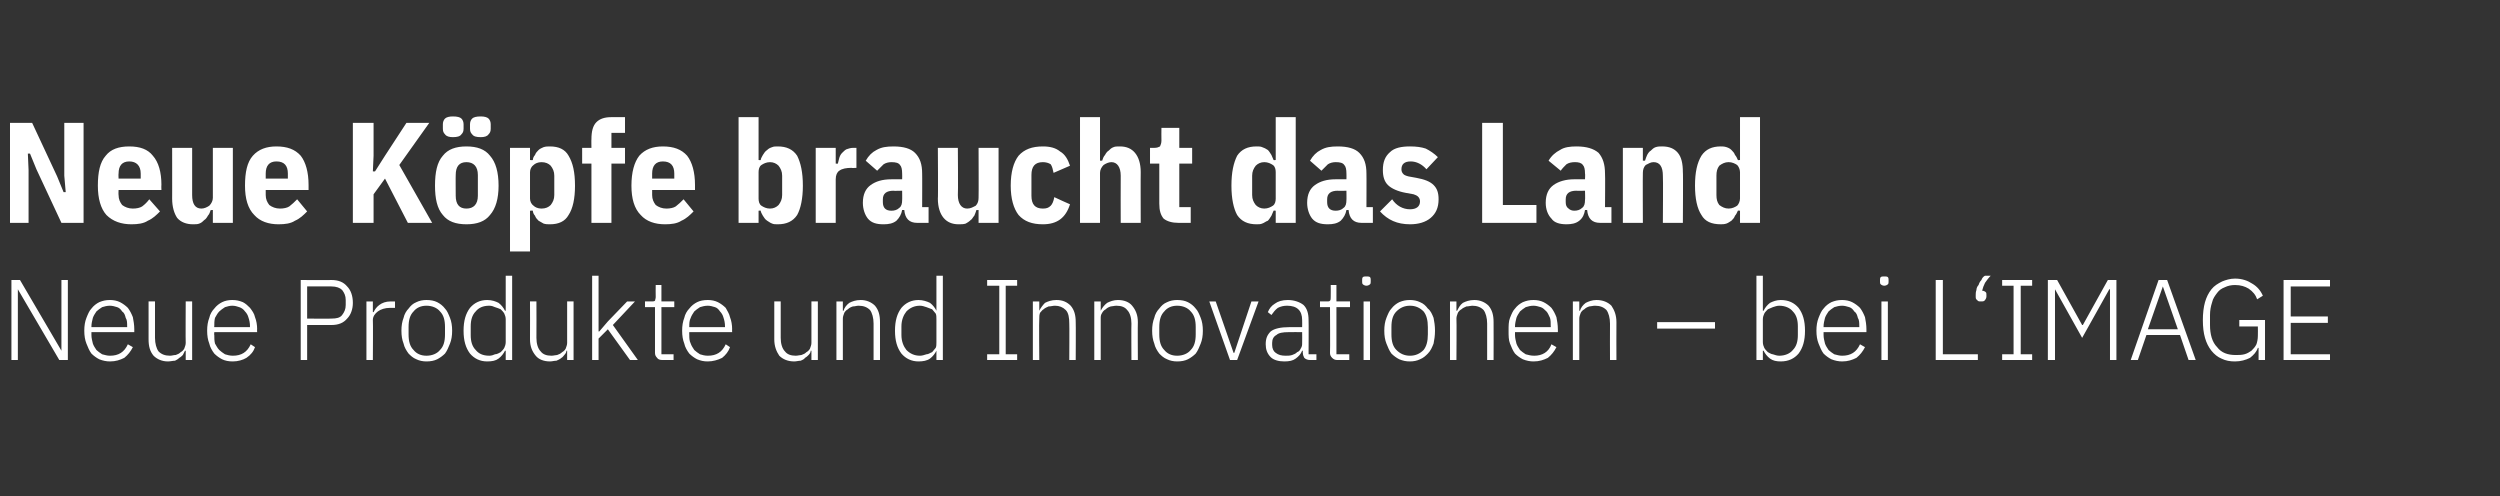 <?xml version="1.0" standalone="no"?><!DOCTYPE svg PUBLIC "-//W3C//DTD SVG 1.1//EN" "http://www.w3.org/Graphics/SVG/1.1/DTD/svg11.dtd"><svg xmlns="http://www.w3.org/2000/svg" version="1.1" width="350px" height="69.5px" viewBox="0 -1 350 69.5" style="top:-1px"><rect x="0" y="-1" width="350" height="69.5" fill="#333333" stroke="none"/><desc>Neue K pfe braucht das Land Neue Produkte und Innovationen – bei L‘IMAGE</desc><defs/><g id="Polygon238115"><path d="m2.5 39.5l0 0l0 9.9l-.9 0l0-11.2l1.2 0l5.8 9.9l0 0l0-9.9l.9 0l0 11.2l-1.2 0l-5.8-9.9zm12.9 10.1c-.5 0-1-.1-1.5-.3c-.4-.2-.8-.5-1.1-.8c-.3-.4-.5-.9-.7-1.4c-.2-.5-.3-1.1-.3-1.8c0-.7.1-1.3.3-1.8c.2-.5.4-1 .7-1.3c.3-.4.7-.7 1.1-.9c.5-.2.9-.3 1.5-.3c.5 0 1 .1 1.4.3c.4.2.8.5 1.1.8c.3.4.5.8.7 1.3c.1.5.2 1.1.2 1.7c0-.04 0 .4 0 .4l-6 0c0 0 0 .4 0 .4c0 .4.1.8.2 1.2c.1.3.3.6.5.9c.2.2.5.4.8.6c.4.1.7.2 1.1.2c1.2 0 2-.5 2.5-1.6c0 0 .7.4.7.4c-.3.6-.7 1.1-1.2 1.5c-.6.3-1.2.5-2 .5zm0-7.8c-.4 0-.8.1-1.1.2c-.3.2-.6.4-.8.6c-.2.3-.4.6-.5.9c-.1.4-.2.8-.2 1.2c0 .01 0 .1 0 .1l5 0c0 0 .02-.14 0-.1c0-.5 0-.9-.2-1.2c-.1-.4-.2-.7-.5-.9c-.2-.3-.4-.5-.7-.6c-.3-.1-.7-.2-1-.2zm10.6 6.3c0 0-.1 0-.1 0c-.1.2-.2.4-.3.6c-.1.1-.3.3-.5.4c-.2.2-.4.3-.6.4c-.3 0-.6.1-1 .1c-.8 0-1.5-.3-2-.8c-.5-.6-.7-1.3-.7-2.3c-.01-.03 0-5.3 0-5.3l.9 0c0 0-.01 5.1 0 5.1c0 .8.2 1.5.5 1.9c.4.4.9.6 1.6.6c.3 0 .5-.1.8-.1c.3-.1.5-.2.7-.4c.2-.1.4-.3.5-.5c.1-.3.2-.5.2-.8c-.03-.05 0-5.8 0-5.8l.9 0l0 8.2l-.9 0l0-1.3zm6.6 1.5c-.6 0-1.1-.1-1.5-.3c-.4-.2-.8-.5-1.1-.8c-.3-.4-.6-.9-.7-1.4c-.2-.5-.3-1.1-.3-1.8c0-.7.1-1.3.3-1.8c.1-.5.4-1 .7-1.3c.3-.4.7-.7 1.1-.9c.4-.2.9-.3 1.4-.3c.6 0 1 .1 1.5.3c.4.2.7.5 1 .8c.3.4.6.8.7 1.3c.2.5.3 1.1.3 1.7c-.03-.04 0 .4 0 .4l-6 0c0 0-.04.4 0 .4c0 .4 0 .8.1 1.2c.2.3.3.6.6.9c.2.2.5.4.8.6c.3.1.7.2 1.1.2c1.2 0 2-.5 2.5-1.6c0 0 .6.4.6.4c-.2.6-.6 1.1-1.2 1.5c-.5.3-1.2.5-1.9.5zm-.1-7.8c-.3 0-.7.1-1 .2c-.3.2-.6.4-.8.6c-.3.3-.4.6-.6.9c-.1.4-.1.8-.1 1.2c-.04.01 0 .1 0 .1l5 0c0 0-.02-.14 0-.1c0-.5-.1-.9-.2-1.2c-.1-.4-.3-.7-.5-.9c-.2-.3-.5-.5-.8-.6c-.3-.1-.6-.2-1-.2zm9.6 7.6l0-11.2c0 0 4.34.03 4.3 0c1 0 1.7.3 2.2.9c.5.5.8 1.3.8 2.3c0 .9-.3 1.7-.8 2.2c-.5.6-1.2.9-2.2.9c.04-.01-3.4 0-3.4 0l0 4.9l-.9 0zm.9-5.8c0 0 3.44.04 3.4 0c.7 0 1.2-.1 1.5-.5c.3-.4.5-.8.5-1.4c0 0 0-.7 0-.7c0-.6-.2-1-.5-1.4c-.3-.3-.8-.5-1.5-.5c.04-.02-3.4 0-3.4 0l0 4.5zm8.3 5.8l0-8.2l.9 0l0 1.5c0 0 .11-.02.1 0c.2-.4.4-.7.8-1c.4-.3.9-.5 1.6-.5c.03.01.6 0 .6 0l0 .9c0 0-.74 0-.7 0c-.7 0-1.3.2-1.7.5c-.4.3-.7.7-.7 1.2c.04 0 0 5.6 0 5.6l-.9 0zm8.4.2c-.5 0-1-.1-1.4-.3c-.5-.2-.8-.5-1.1-.8c-.3-.4-.6-.9-.7-1.4c-.2-.5-.3-1.1-.3-1.8c0-.7.1-1.3.3-1.8c.1-.5.4-1 .7-1.3c.3-.4.6-.7 1.1-.9c.4-.2.9-.3 1.4-.3c.6 0 1.1.1 1.5.3c.4.2.8.5 1.1.9c.3.3.5.8.7 1.3c.2.5.3 1.1.3 1.8c0 .7-.1 1.3-.3 1.8c-.2.5-.4 1-.7 1.4c-.3.3-.7.6-1.1.8c-.4.2-.9.3-1.5.3zm0-.8c.8 0 1.5-.3 1.9-.8c.5-.5.7-1.2.7-2.2c0 0 0-1 0-1c0-1-.2-1.7-.7-2.2c-.4-.5-1.1-.8-1.9-.8c-.8 0-1.4.3-1.8.8c-.5.5-.7 1.2-.7 2.2c0 0 0 1 0 1c0 1 .2 1.7.7 2.2c.4.5 1 .8 1.8.8zm11.1-.7c0 0-.08-.01-.1 0c-.2.4-.5.8-.9 1.1c-.4.3-.9.4-1.6.4c-1 0-1.8-.4-2.4-1.1c-.6-.8-.9-1.8-.9-3.2c0-1.4.3-2.4.9-3.2c.6-.7 1.4-1.1 2.4-1.1c.7 0 1.2.2 1.6.4c.4.3.7.7.9 1.1c.02.02.1 0 .1 0l0-4.9l.9 0l0 11.8l-.9 0l0-1.3zm-2.3.7c.3 0 .6-.1.8-.2c.3 0 .6-.2.8-.3c.2-.2.4-.4.5-.6c.1-.2.2-.5.2-.8c0 0 0-3.2 0-3.2c0-.3-.1-.6-.2-.8c-.1-.2-.3-.4-.5-.6c-.2-.1-.5-.2-.8-.3c-.2-.1-.5-.2-.8-.2c-.9 0-1.5.3-1.9.8c-.5.5-.7 1.2-.7 2.1c0 0 0 1.2 0 1.2c0 .9.2 1.6.7 2.1c.4.5 1 .8 1.9.8zm10.9-.7c0 0-.06 0-.1 0c0 .2-.1.4-.3.6c-.1.1-.2.3-.4.4c-.2.2-.5.3-.7.4c-.3 0-.6.1-.9.1c-.9 0-1.6-.3-2-.8c-.5-.6-.8-1.3-.8-2.3c.02-.03 0-5.3 0-5.3l.9 0c0 0 .02 5.1 0 5.1c0 .8.2 1.5.6 1.9c.3.4.8.6 1.5.6c.3 0 .6-.1.8-.1c.3-.1.5-.2.7-.4c.2-.1.4-.3.5-.5c.1-.3.2-.5.2-.8c0-.05 0-5.8 0-5.8l.9 0l0 8.2l-.9 0l0-1.3zm3.5-10.5l.9 0l0 7.8l.1 0l1.2-1.4l2.7-2.8l1.1 0l-3.1 3.3l3.5 4.9l-1.1 0l-3.1-4.3l-1.3 1.3l0 3l-.9 0l0-11.8zm9.8 11.8c-.3 0-.6-.1-.7-.3c-.2-.2-.3-.4-.3-.7c0-.01 0-6.4 0-6.4l-1.4 0l0-.8c0 0 .91.01.9 0c.2 0 .4 0 .5-.1c0-.1.1-.3.1-.5c-.02-.02 0-1.7 0-1.7l.8 0l0 2.3l1.8 0l0 .8l-1.8 0l0 6.6l1.7 0l0 .8c0 0-1.6 0-1.6 0zm6.4.2c-.6 0-1-.1-1.5-.3c-.4-.2-.8-.5-1.1-.8c-.3-.4-.6-.9-.7-1.4c-.2-.5-.3-1.1-.3-1.8c0-.7.1-1.3.3-1.8c.1-.5.4-1 .7-1.3c.3-.4.7-.7 1.1-.9c.4-.2.9-.3 1.5-.3c.5 0 1 .1 1.4.3c.4.2.8.5 1.1.8c.2.4.5.8.6 1.3c.2.5.3 1.1.3 1.7c-.02-.04 0 .4 0 .4l-6 0c0 0-.02.4 0 .4c0 .4 0 .8.2 1.2c.1.3.3.6.5.9c.2.2.5.4.8.6c.3.1.7.2 1.1.2c1.2 0 2-.5 2.5-1.6c0 0 .6.4.6.4c-.2.6-.6 1.1-1.1 1.5c-.6.3-1.3.5-2 .5zm0-7.8c-.4 0-.8.1-1.1.2c-.3.2-.6.4-.8.6c-.2.3-.4.6-.5.9c-.2.4-.2.8-.2 1.2c-.02.01 0 .1 0 .1l5 0c0 0 0-.14 0-.1c0-.5-.1-.9-.2-1.2c-.1-.4-.3-.7-.5-.9c-.2-.3-.4-.5-.7-.6c-.3-.1-.7-.2-1-.2zm14.5 6.3c0 0-.07 0-.1 0c0 .2-.1.4-.3.6c-.1.1-.3.3-.5.4c-.1.2-.4.3-.6.4c-.3 0-.6.1-.9.1c-.9 0-1.6-.3-2.1-.8c-.4-.6-.7-1.3-.7-2.3c.01-.03 0-5.3 0-5.3l.9 0c0 0 .01 5.1 0 5.1c0 .8.2 1.5.6 1.9c.3.4.8.6 1.5.6c.3 0 .6-.1.8-.1c.3-.1.5-.2.7-.4c.2-.1.4-.3.5-.5c.1-.3.2-.5.2-.8c-.01-.05 0-5.8 0-5.8l.9 0l0 8.2l-.9 0l0-1.3zm3.5 1.3l0-8.2l.9 0l0 1.3c0 0 .06 0 .1 0c.1-.4.4-.8.8-1.1c.4-.2.9-.4 1.6-.4c.8 0 1.5.3 2 .8c.5.6.7 1.3.7 2.3c-.01.04 0 5.3 0 5.3l-.9 0c0 0-.01-5.1 0-5.1c0-.8-.2-1.5-.5-1.9c-.4-.4-.9-.6-1.6-.6c-.3 0-.5.1-.8.1c-.3.1-.5.2-.7.4c-.2.1-.4.3-.5.5c-.1.3-.2.5-.2.8c.01.04 0 5.8 0 5.8l-.9 0zm14-1.3c0 0-.01-.01 0 0c-.2.4-.5.8-.9 1.1c-.4.3-1 .4-1.6.4c-1 0-1.8-.4-2.4-1.1c-.6-.8-.9-1.8-.9-3.2c0-1.4.3-2.4.9-3.2c.6-.7 1.4-1.1 2.4-1.1c.6 0 1.2.2 1.6.4c.4.3.7.7.9 1.1c-.01.02 0 0 0 0l0-4.9l.9 0l0 11.8l-.9 0l0-1.3zm-2.3.7c.3 0 .6-.1.9-.2c.3 0 .5-.2.8-.3c.2-.2.3-.4.5-.6c.1-.2.1-.5.1-.8c0 0 0-3.2 0-3.2c0-.3 0-.6-.1-.8c-.2-.2-.3-.4-.5-.6c-.3-.1-.5-.2-.8-.3c-.3-.1-.6-.2-.9-.2c-.8 0-1.4.3-1.9.8c-.4.5-.7 1.2-.7 2.1c0 0 0 1.2 0 1.2c0 .9.3 1.6.7 2.1c.5.5 1.1.8 1.9.8zm9.4.6l0-.8l1.7 0l0-9.6l-1.7 0l0-.8l4.2 0l0 .8l-1.6 0l0 9.6l1.6 0l0 .8l-4.2 0zm6.4 0l0-8.2l.9 0l0 1.3c0 0 0 0 0 0c.2-.4.5-.8.8-1.1c.4-.2.9-.4 1.6-.4c.9 0 1.5.3 2 .8c.5.6.7 1.3.7 2.3c.03.04 0 5.3 0 5.3l-.9 0c0 0 .03-5.1 0-5.1c0-.8-.1-1.5-.5-1.9c-.4-.4-.9-.6-1.5-.6c-.3 0-.6.1-.9.1c-.2.1-.5.2-.7.4c-.2.1-.3.3-.5.5c-.1.3-.1.5-.1.8c-.05.04 0 5.8 0 5.8l-.9 0zm8.6 0l0-8.2l.9 0l0 1.3c0 0 .04 0 0 0c.2-.4.5-.8.9-1.1c.4-.2.9-.4 1.5-.4c.9 0 1.6.3 2 .8c.5.6.8 1.3.8 2.3c-.03.04 0 5.3 0 5.3l-.9 0c0 0-.03-5.1 0-5.1c0-.8-.2-1.5-.6-1.9c-.3-.4-.8-.6-1.5-.6c-.3 0-.6.1-.8.1c-.3.1-.5.2-.7.4c-.2.1-.4.3-.5.5c-.2.3-.2.5-.2.8c-.01.04 0 5.8 0 5.8l-.9 0zm11.6.2c-.5 0-1-.1-1.4-.3c-.5-.2-.8-.5-1.1-.8c-.3-.4-.6-.9-.7-1.4c-.2-.5-.3-1.1-.3-1.8c0-.7.1-1.3.3-1.8c.1-.5.4-1 .7-1.3c.3-.4.6-.7 1.1-.9c.4-.2.9-.3 1.4-.3c.6 0 1.1.1 1.5.3c.4.2.8.5 1.1.9c.3.3.5.8.7 1.3c.2.5.3 1.1.3 1.8c0 .7-.1 1.3-.3 1.8c-.2.5-.4 1-.7 1.4c-.3.3-.7.6-1.1.8c-.4.2-.9.3-1.5.3zm0-.8c.8 0 1.5-.3 1.9-.8c.5-.5.7-1.2.7-2.2c0 0 0-1 0-1c0-1-.2-1.7-.7-2.2c-.4-.5-1.1-.8-1.9-.8c-.8 0-1.4.3-1.8.8c-.5.5-.7 1.2-.7 2.2c0 0 0 1 0 1c0 1 .2 1.7.7 2.2c.4.5 1 .8 1.8.8zm4.5-7.6l.9 0l2.5 7.2l.1 0l2.4-7.2l1 0l-3 8.2l-1 0l-2.9-8.2zm14.1 8.2c-.3 0-.6-.1-.8-.3c-.1-.2-.2-.4-.2-.7c-.03-.01 0-.3 0-.3c0 0-.11 0-.1 0c-.2.5-.5.8-.9 1.1c-.4.3-.9.4-1.6.4c-.8 0-1.5-.2-1.9-.6c-.5-.5-.7-1.1-.7-1.8c0-.8.2-1.3.7-1.8c.5-.4 1.4-.6 2.6-.6c-.05-.01 1.8 0 1.8 0c0 0 .02-.97 0-1c0-1.3-.7-2-2.1-2c-.5 0-.9.1-1.3.3c-.4.3-.6.6-.9 1c0 0-.5-.4-.5-.4c.2-.5.5-.9 1-1.2c.4-.3 1-.5 1.8-.5c.9 0 1.7.3 2.2.7c.5.5.7 1.2.7 2.1c.03-.04 0 4.8 0 4.8l1.1 0l0 .8c0 0-.9 0-.9 0zm-3.4-.6c.3 0 .6 0 .9-.1c.3-.1.5-.2.7-.4c.3-.1.4-.3.5-.5c.2-.3.2-.5.2-.8c.02.01 0-1.5 0-1.5c0 0-1.88-.02-1.9 0c-.8 0-1.4.1-1.7.4c-.4.2-.6.6-.6 1.1c0 0 0 .3 0 .3c0 .5.2.9.5 1.1c.4.3.8.4 1.4.4zm7.2.6c-.3 0-.5-.1-.7-.3c-.2-.2-.3-.4-.3-.7c.04-.01 0-6.4 0-6.4l-1.4 0l0-.8c0 0 .95.01 1 0c.2 0 .3 0 .4-.1c.1-.1.1-.3.1-.5c.02-.02 0-1.7 0-1.7l.8 0l0 2.3l1.9 0l0 .8l-1.9 0l0 6.6l1.8 0l0 .8c0 0-1.66 0-1.7 0zm4.1-10.4c-.2 0-.4-.1-.5-.2c-.1-.1-.1-.2-.1-.4c0 0 0-.2 0-.2c0-.1 0-.3.1-.4c.1-.1.3-.1.5-.1c.2 0 .4 0 .5.1c.1.1.1.3.1.4c0 0 0 .2 0 .2c0 .2 0 .3-.1.4c-.1.1-.3.2-.5.2zm-.4 2.2l.9 0l0 8.2l-.9 0l0-8.2zm6.5 8.4c-.6 0-1-.1-1.5-.3c-.4-.2-.8-.5-1.1-.8c-.3-.4-.5-.9-.7-1.4c-.2-.5-.3-1.1-.3-1.8c0-.7.1-1.3.3-1.8c.2-.5.4-1 .7-1.3c.3-.4.7-.7 1.1-.9c.5-.2.9-.3 1.5-.3c.5 0 1 .1 1.4.3c.5.2.8.5 1.1.9c.4.3.6.8.8 1.3c.1.5.2 1.1.2 1.8c0 .7-.1 1.3-.2 1.8c-.2.5-.4 1-.8 1.4c-.3.3-.6.6-1.1.8c-.4.2-.9.3-1.4.3zm0-.8c.8 0 1.4-.3 1.9-.8c.4-.5.6-1.2.6-2.2c0 0 0-1 0-1c0-1-.2-1.7-.6-2.2c-.5-.5-1.1-.8-1.9-.8c-.8 0-1.4.3-1.9.8c-.5.5-.7 1.2-.7 2.2c0 0 0 1 0 1c0 1 .2 1.7.7 2.2c.5.5 1.1.8 1.9.8zm5.6.6l0-8.2l.9 0l0 1.3c0 0 .08 0 .1 0c.2-.4.4-.8.8-1.1c.4-.2.9-.4 1.6-.4c.8 0 1.5.3 2 .8c.5.6.7 1.3.7 2.3c.02.04 0 5.3 0 5.3l-.9 0c0 0 .01-5.1 0-5.1c0-.8-.2-1.5-.5-1.9c-.4-.4-.9-.6-1.6-.6c-.2 0-.5.1-.8.1c-.2.1-.5.2-.7.4c-.2.1-.4.3-.5.5c-.1.3-.2.5-.2.8c.04.04 0 5.8 0 5.8l-.9 0zm11.7.2c-.5 0-1-.1-1.5-.3c-.4-.2-.8-.5-1.1-.8c-.3-.4-.5-.9-.7-1.4c-.2-.5-.2-1.1-.2-1.8c0-.7 0-1.3.2-1.8c.2-.5.4-1 .7-1.3c.3-.4.7-.7 1.1-.9c.5-.2.9-.3 1.5-.3c.5 0 1 .1 1.4.3c.4.2.8.5 1.1.8c.3.4.5.8.7 1.3c.1.5.2 1.1.2 1.7c.01-.04 0 .4 0 .4l-6 0c0 0 0 .4 0 .4c0 .4.1.8.2 1.2c.1.3.3.6.5.9c.2.2.5.4.8.6c.4.1.7.2 1.2.2c1.1 0 2-.5 2.4-1.6c0 0 .7.4.7.4c-.3.6-.7 1.1-1.2 1.5c-.6.3-1.2.5-2 .5zm0-7.8c-.4 0-.8.1-1.1.2c-.3.2-.6.4-.8.6c-.2.3-.4.6-.5.9c-.1.4-.2.8-.2 1.2c0 .01 0 .1 0 .1l5 0c0 0 .03-.14 0-.1c0-.5 0-.9-.1-1.2c-.2-.4-.3-.7-.5-.9c-.3-.3-.5-.5-.8-.6c-.3-.1-.7-.2-1-.2zm5.5 7.6l0-8.2l.9 0l0 1.3c0 0 .05 0 .1 0c.1-.4.4-.8.8-1.1c.4-.2.9-.4 1.5-.4c.9 0 1.6.3 2.1.8c.4.6.7 1.3.7 2.3c-.02.04 0 5.3 0 5.3l-.9 0c0 0-.02-5.1 0-5.1c0-.8-.2-1.5-.5-1.9c-.4-.4-.9-.6-1.6-.6c-.3 0-.6.1-.8.1c-.3.1-.5.2-.7.4c-.2.1-.4.3-.5.5c-.1.3-.2.5-.2.8c.01.04 0 5.8 0 5.8l-.9 0zm11.8-4.4l0-.9l8.1 0l0 .9l-8.1 0zm13.9-7.4l.9 0l0 4.9c0 0 .06.02.1 0c.2-.4.5-.8.9-1.1c.4-.2.9-.4 1.5-.4c1.1 0 1.9.4 2.5 1.1c.6.8.9 1.8.9 3.2c0 1.4-.3 2.4-.9 3.2c-.6.7-1.4 1.1-2.5 1.1c-.6 0-1.1-.1-1.5-.4c-.4-.3-.7-.7-.9-1.1c-.04-.01-.1 0-.1 0l0 1.3l-.9 0l0-11.8zm3.2 11.2c.8 0 1.5-.3 1.9-.8c.5-.5.7-1.2.7-2.1c0 0 0-1.2 0-1.2c0-.9-.2-1.6-.7-2.1c-.4-.5-1.1-.8-1.9-.8c-.3 0-.6.1-.9.2c-.2.1-.5.2-.7.3c-.2.2-.4.4-.5.6c-.1.2-.2.5-.2.8c0 0 0 3.2 0 3.2c0 .3.1.6.2.8c.1.2.3.4.5.6c.2.1.5.3.7.3c.3.1.6.2.9.2zm8.8.8c-.5 0-1-.1-1.5-.3c-.4-.2-.8-.5-1.1-.8c-.3-.4-.5-.9-.7-1.4c-.2-.5-.3-1.1-.3-1.8c0-.7.1-1.3.3-1.8c.2-.5.4-1 .7-1.3c.3-.4.7-.7 1.1-.9c.5-.2.9-.3 1.5-.3c.5 0 1 .1 1.4.3c.4.2.8.5 1.1.8c.3.4.5.8.7 1.3c.1.5.2 1.1.2 1.7c0-.04 0 .4 0 .4l-6 0c0 0 0 .4 0 .4c0 .4.1.8.2 1.2c.1.3.3.6.5.9c.2.2.5.4.8.6c.4.1.7.2 1.1.2c1.2 0 2-.5 2.5-1.6c0 0 .7.4.7.4c-.3.6-.7 1.1-1.2 1.5c-.6.3-1.2.5-2 .5zm0-7.8c-.4 0-.8.1-1.1.2c-.3.2-.6.4-.8.6c-.2.3-.4.6-.5.9c-.1.4-.2.8-.2 1.2c0 .01 0 .1 0 .1l5 0c0 0 .02-.14 0-.1c0-.5 0-.9-.2-1.2c-.1-.4-.2-.7-.5-.9c-.2-.3-.4-.5-.7-.6c-.3-.1-.7-.2-1-.2zm5.9-2.8c-.2 0-.4-.1-.5-.2c-.1-.1-.1-.2-.1-.4c0 0 0-.2 0-.2c0-.1 0-.3.1-.4c.1-.1.3-.1.5-.1c.2 0 .4 0 .5.1c.1.1.1.3.1.4c0 0 0 .2 0 .2c0 .2 0 .3-.1.4c-.1.1-.3.2-.5.2zm-.4 2.2l.9 0l0 8.2l-.9 0l0-8.2zm7.6 8.2l0-11.2l1 0l0 10.4l4.9 0l0 .8l-5.9 0zm6.3-8.2c-.2 0-.4 0-.5-.2c-.2-.1-.2-.3-.2-.5c0 0 0-.2 0-.2c0-.2 0-.4.1-.7c0-.2.1-.5.3-.7c.1-.3.2-.5.4-.7c.1-.3.3-.5.5-.6c0 0 .8 0 .8 0c-.3.3-.6.7-.8 1c-.2.4-.3.7-.4 1.1c.2 0 .4.1.5.2c.1.1.1.2.1.4c0 0 0 .2 0 .2c0 .2-.1.4-.2.5c-.1.2-.3.2-.6.2zm3 8.2l0-.8l1.6 0l0-9.6l-1.6 0l0-.8l4.2 0l0 .8l-1.6 0l0 9.6l1.6 0l0 .8l-4.2 0zm15.1-9.9l-.1 0l-3.8 6.8l-3.8-6.8l0 0l0 9.9l-1 0l0-11.2l1.3 0l3.5 6.3l.1 0l3.5-6.3l1.2 0l0 11.2l-.9 0l0-9.9zm11 9.9l-1.2-3.5l-4.7 0l-1.2 3.5l-1 0l3.9-11.2l1.2 0l4 11.2l-1 0zm-3.6-10.3l0 0l-2.1 6l4.2 0l-2.1-6zm13.4 8.6c0 0-.08 0-.1 0c-.2.6-.6 1-1.1 1.4c-.6.3-1.3.5-2.1.5c-.7 0-1.3-.1-1.9-.4c-.5-.2-1-.6-1.4-1.1c-.4-.5-.7-1.1-.9-1.8c-.2-.7-.3-1.5-.3-2.5c0-.9.1-1.8.3-2.5c.2-.7.5-1.3.9-1.8c.4-.5.9-.8 1.5-1.1c.5-.2 1.1-.4 1.8-.4c1 0 1.8.3 2.4.7c.7.4 1.2 1 1.5 1.7c0 0-.8.5-.8.5c-.2-.6-.6-1.1-1.2-1.5c-.5-.3-1.1-.5-1.9-.5c-.5 0-1 .1-1.4.3c-.5.2-.8.4-1.1.8c-.3.4-.6.8-.7 1.3c-.2.6-.3 1.2-.3 1.8c0 0 0 1.4 0 1.4c0 1.3.3 2.4 1 3.1c.6.8 1.5 1.1 2.6 1.1c.4 0 .8 0 1.2-.1c.4-.1.7-.3 1-.5c.3-.3.5-.5.7-.9c.1-.3.2-.7.2-1.2c.02.01 0-1.3 0-1.3l-2.6 0l0-.9l3.6 0l0 5.6l-.9 0l0-1.7zm3.5 1.7l0-11.2l6.5 0l0 .9l-5.5 0l0 4.2l5.2 0l0 .9l-5.2 0l0 4.4l5.5 0l0 .8l-6.5 0z" stroke="none" fill="#fff"/></g><g id="Polygon238114"><path d="m5.1 22.7l-.9-2.2l-.3 0l.1 2.3l0 7.4l-2.6 0l0-14l3.1 0l3.5 7.5l.9 2.2l.3 0l-.2-2.3l0-7.4l2.7 0l0 14l-3.1 0l-3.5-7.5zm13.3 7.7c-1.4 0-2.6-.4-3.5-1.3c-.8-.9-1.2-2.3-1.2-4.1c0-1.9.3-3.3 1.1-4.2c.7-.9 1.8-1.3 3.3-1.3c1.5 0 2.6.4 3.3 1.3c.8.9 1.2 2.3 1.2 4.1c-.03.04 0 .7 0 .7l-6 0c0 0-.03.68 0 .7c0 .6.2 1 .5 1.4c.4.3.9.5 1.5.5c.5 0 1-.1 1.3-.3c.4-.3.7-.6 1-1c0 0 1.5 1.7 1.5 1.7c-.5.5-1 1-1.7 1.3c-.6.4-1.4.5-2.3.5zm1.3-7.1c0-1.1-.6-1.7-1.6-1.7c-1 0-1.5.6-1.5 1.7c-.03.05 0 .7 0 .7l3.1 0l0-.7c0 0-.05.05 0 0zm10.1 5.1c0 0-.33.02-.3 0c-.1.3-.2.6-.4.8c-.1.2-.3.5-.5.6c-.2.2-.4.4-.7.5c-.2.1-.6.1-.9.1c-.9 0-1.7-.3-2.2-.9c-.4-.6-.7-1.5-.7-2.7c.01.04 0-7.1 0-7.1l2.8 0c0 0 .01 6.6 0 6.6c0 1.2.4 1.9 1.3 1.9c.4 0 .8-.2 1.1-.4c.3-.3.5-.7.5-1.1c-.01-.02 0-7 0-7l2.8 0l0 10.5l-2.8 0l0-1.8zm9.2 2c-1.4 0-2.6-.4-3.4-1.3c-.9-.9-1.3-2.3-1.3-4.1c0-1.9.3-3.3 1.1-4.2c.8-.9 1.9-1.3 3.3-1.3c1.5 0 2.6.4 3.4 1.3c.7.9 1.1 2.3 1.1 4.1c-.01.04 0 .7 0 .7l-6 0c0 0-.01.68 0 .7c0 .6.2 1 .5 1.4c.4.3.9.5 1.5.5c.5 0 1-.1 1.3-.3c.4-.3.7-.6 1.1-1c0 0 1.4 1.7 1.4 1.7c-.5.5-1 1-1.7 1.3c-.6.4-1.4.5-2.3.5zm1.3-7.1c0-1.1-.5-1.7-1.6-1.7c-1 0-1.5.6-1.5 1.7c-.01.05 0 .7 0 .7l3.1 0l0-.7c0 0-.03.05 0 0zm13.6.7l-1.6 2.2l0 4l-2.9 0l0-14l2.9 0l0 4.6l-.1 2.2l.3 0l1.4-2.2l3-4.6l3.2 0l-4.2 5.9l4.6 8.1l-3.4 0l-3.2-6.2zm11.4 6.4c-1.5 0-2.6-.4-3.3-1.3c-.8-.9-1.1-2.3-1.1-4.1c0-1.9.3-3.3 1.1-4.2c.7-.9 1.8-1.3 3.3-1.3c1.5 0 2.6.4 3.3 1.3c.8.9 1.2 2.3 1.2 4.2c0 1.8-.4 3.2-1.2 4.1c-.7.9-1.8 1.3-3.3 1.3zm-1.5-4c0 1.2.5 1.8 1.5 1.8c1 0 1.6-.6 1.6-1.8c0 0 0-2.9 0-2.9c0-1.2-.6-1.8-1.6-1.8c-1 0-1.5.6-1.5 1.8c-.02-.02 0 2.9 0 2.9c0 0-.02.02 0 0zm-.4-8.2c-.5 0-.9-.1-1.1-.4c-.2-.2-.3-.4-.3-.8c0 0 0-.6 0-.6c0-.3.1-.6.3-.8c.2-.2.6-.3 1.1-.3c.6 0 1 .1 1.2.3c.2.2.3.5.3.8c0 0 0 .6 0 .6c0 .4-.1.6-.3.8c-.2.3-.6.4-1.2.4zm3.9 0c-.6 0-1-.1-1.2-.4c-.2-.2-.3-.4-.3-.8c0 0 0-.6 0-.6c0-.3.1-.6.3-.8c.2-.2.6-.3 1.2-.3c.5 0 .9.1 1.1.3c.2.2.3.5.3.8c0 0 0 .6 0 .6c0 .4-.1.6-.3.8c-.2.3-.6.4-1.1.4zm4.1 1.5l2.8 0l0 1.7c0 0 .35.04.4 0c0-.2.1-.5.3-.7c.1-.3.3-.5.5-.7c.2-.2.5-.3.7-.4c.3-.1.6-.1.9-.1c1.2 0 2.1.4 2.6 1.3c.6 1 .9 2.3.9 4.2c0 1.8-.3 3.2-.9 4.1c-.5.9-1.4 1.3-2.6 1.3c-.3 0-.6 0-.9-.1c-.2-.1-.5-.3-.7-.4c-.2-.2-.4-.4-.5-.7c-.2-.2-.3-.5-.3-.7c-.05-.04-.4 0-.4 0l0 5.7l-2.8 0l0-14.5zm4.4 8.5c.6 0 1-.2 1.3-.5c.3-.4.5-.8.5-1.4c0 0 0-2.7 0-2.7c0-.6-.2-1-.5-1.4c-.3-.3-.7-.5-1.3-.5c-.5 0-.9.2-1.1.4c-.3.2-.5.6-.5 1c0 0 0 3.7 0 3.7c0 .4.2.8.5 1c.2.2.6.4 1.1.4zm7-6.3l-1.3 0l0-2.2l1.3 0c0 0-.02-1.24 0-1.2c0-1.1.2-1.9.7-2.4c.5-.5 1.2-.7 2.1-.7c.04 0 1.9 0 1.9 0l0 2.2l-1.9 0l0 2.1l1.9 0l0 2.2l-1.9 0l0 8.3l-2.8 0l0-8.3zm10.3 8.5c-1.4 0-2.6-.4-3.4-1.3c-.9-.9-1.3-2.3-1.3-4.1c0-1.9.4-3.3 1.1-4.2c.8-.9 1.9-1.3 3.3-1.3c1.5 0 2.6.4 3.4 1.3c.7.9 1.1 2.3 1.1 4.1c0 .04 0 .7 0 .7l-6 0c0 0 0 .68 0 .7c0 .6.2 1 .5 1.4c.4.3.9.5 1.5.5c.5 0 1-.1 1.3-.3c.4-.3.7-.6 1.1-1c0 0 1.4 1.7 1.4 1.7c-.5.5-1 1-1.7 1.3c-.6.4-1.4.5-2.3.5zm1.3-7.1c0-1.1-.5-1.7-1.6-1.7c-1 0-1.5.6-1.5 1.7c0 .05 0 .7 0 .7l3.1 0l0-.7c0 0-.02.05 0 0zm9-7.9l2.8 0l0 6c0 0 .3.04.3 0c0-.2.2-.5.3-.7c.2-.3.3-.5.6-.7c.2-.2.4-.3.7-.4c.2-.1.5-.1.8-.1c1.2 0 2.1.4 2.7 1.3c.5 1 .8 2.3.8 4.2c0 1.8-.3 3.2-.8 4.1c-.6.9-1.5 1.3-2.7 1.3c-.3 0-.6 0-.8-.1c-.3-.1-.5-.3-.7-.4c-.3-.2-.4-.4-.6-.7c-.1-.2-.3-.5-.3-.7c0-.04-.3 0-.3 0l0 1.7l-2.8 0l0-14.8zm4.4 12.8c.5 0 .9-.2 1.2-.5c.3-.4.5-.8.5-1.4c0 0 0-2.7 0-2.7c0-.6-.2-1-.5-1.4c-.3-.3-.7-.5-1.2-.5c-.5 0-.9.2-1.2.4c-.3.2-.4.6-.4 1c0 0 0 3.7 0 3.7c0 .4.1.8.4 1c.3.2.7.4 1.2.4zm6.4 2l0-10.5l2.8 0l0 2.2c0 0 .32.04.3 0c.1-.3.1-.5.2-.8c.1-.3.2-.5.4-.7c.2-.2.4-.4.6-.5c.3-.1.6-.2.9-.2c.04 0 .5 0 .5 0l0 2.8c0 0-.68.04-.7 0c-.7 0-1.3.1-1.7.4c-.3.2-.5.6-.5 1.2c0-.02 0 6.1 0 6.1l-2.8 0zm14.2 0c-1.1 0-1.7-.6-1.8-1.8c0 0-.3 0-.3 0c-.1.6-.4 1.1-.8 1.5c-.5.4-1.1.5-1.8.5c-1 0-1.7-.2-2.2-.8c-.4-.5-.7-1.3-.7-2.2c0-1.2.4-2 1.1-2.5c.7-.5 1.6-.8 2.9-.8c0 0 1.5 0 1.5 0c0 0 .02-.81 0-.8c0-.6-.1-1-.3-1.2c-.2-.3-.6-.4-1.2-.4c-.4 0-.8.1-1.1.3c-.3.3-.6.6-.9.9c0 0-1.6-1.4-1.6-1.4c.4-.7.9-1.2 1.5-1.5c.7-.4 1.4-.5 2.4-.5c1.4 0 2.4.3 3 .9c.7.7 1 1.6 1 2.9c.02-.02 0 4.7 0 4.7l.9 0l0 2.2c0 0-1.64 0-1.6 0zm-3.6-1.7c.4 0 .8-.1 1.1-.4c.3-.2.4-.6.4-1.1c.02.04 0-1.3 0-1.3c0 0-1.24.04-1.2 0c-1 0-1.5.4-1.5 1.2c0 0 0 .4 0 .4c0 .4.1.7.3.9c.2.2.5.3.9.3zm12.2-.1c0 0-.29.02-.3 0c-.1.3-.2.6-.3.8c-.2.2-.3.5-.5.6c-.2.2-.5.4-.7.5c-.3.1-.6.1-1 .1c-.9 0-1.6-.3-2.1-.9c-.5-.6-.8-1.5-.8-2.7c.05.04 0-7.1 0-7.1l2.8 0c0 0 .05 6.6 0 6.6c0 1.2.5 1.9 1.3 1.9c.5 0 .8-.2 1.2-.4c.3-.3.4-.7.4-1.1c.03-.02 0-7 0-7l2.8 0l0 10.5l-2.8 0l0-1.8zm12.8-.8c-.6 1.9-1.8 2.8-3.8 2.8c-1.5 0-2.6-.4-3.4-1.3c-.7-.9-1.1-2.3-1.1-4.1c0-1.9.4-3.3 1.1-4.2c.8-.9 1.9-1.3 3.4-1.3c1 0 1.8.2 2.4.7c.7.4 1.1 1.1 1.4 2c0 0-2.3 1-2.3 1c-.1-.5-.2-.9-.4-1.2c-.3-.2-.7-.3-1.1-.3c-1.1 0-1.6.6-1.6 1.8c0 0 0 2.9 0 2.9c0 1.2.5 1.8 1.6 1.8c.5 0 .8-.1 1.1-.4c.2-.2.4-.6.5-1.2c.03.04 2.2 1 2.2 1c0 0 .01 0 0 0zm1.4-12.2l2.8 0l0 6.1c0 0 .32-.02.3 0c.1-.3.2-.6.4-.8c.1-.2.3-.5.5-.6c.2-.2.4-.4.7-.5c.2-.1.5-.1.9-.1c.9 0 1.6.3 2.1.9c.5.6.8 1.5.8 2.7c-.02-.04 0 7.1 0 7.1l-2.8 0c0 0-.02-6.6 0-6.6c0-1.2-.5-1.9-1.3-1.9c-.4 0-.8.2-1.1.4c-.3.3-.5.7-.5 1.1c0 .02 0 7 0 7l-2.8 0l0-14.8zm13.8 14.8c-.9 0-1.6-.2-2.1-.6c-.4-.5-.6-1.1-.6-2.1c0 .02 0-5.6 0-5.6l-1.3 0l0-2.2c0 0 .62 0 .6 0c.4 0 .6-.1.8-.2c.1-.2.2-.5.2-.8c-.02-.02 0-1.8 0-1.8l2.5 0l0 2.8l1.8 0l0 2.2l-1.8 0l0 6.1l1.6 0l0 2.2c0 0-1.66 0-1.7 0zm13.6-1.7c0 0-.29-.04-.3 0c-.1.2-.2.5-.3.7c-.2.3-.3.5-.5.7c-.3.1-.5.3-.8.4c-.2.1-.5.1-.8.1c-1.2 0-2.1-.4-2.7-1.3c-.5-.9-.8-2.3-.8-4.1c0-1.9.3-3.2.8-4.2c.6-.9 1.5-1.3 2.7-1.3c.3 0 .6 0 .8.1c.3.1.5.2.8.4c.2.2.3.4.5.7c.1.2.2.5.3.7c.01.04.3 0 .3 0l0-6l2.8 0l0 14.8l-2.8 0l0-1.7zm-1.6-.3c.5 0 .9-.2 1.2-.4c.3-.2.4-.6.4-1c0 0 0-3.7 0-3.7c0-.4-.1-.8-.4-1c-.3-.2-.7-.4-1.2-.4c-.5 0-.9.2-1.2.5c-.3.4-.5.8-.5 1.4c0 0 0 2.7 0 2.7c0 .6.2 1 .5 1.4c.3.3.7.5 1.2.5zm13.6 2c-1.1 0-1.7-.6-1.8-1.8c0 0-.3 0-.3 0c-.1.6-.4 1.1-.8 1.5c-.5.4-1.1.5-1.8.5c-1 0-1.7-.2-2.2-.8c-.4-.5-.7-1.3-.7-2.2c0-1.2.4-2 1.1-2.5c.7-.5 1.6-.8 2.9-.8c0 0 1.5 0 1.5 0c0 0 .02-.81 0-.8c0-.6-.1-1-.3-1.2c-.2-.3-.6-.4-1.2-.4c-.4 0-.8.1-1.1.3c-.3.3-.6.6-.9.9c0 0-1.6-1.4-1.6-1.4c.4-.7.9-1.2 1.5-1.5c.7-.4 1.4-.5 2.4-.5c1.4 0 2.4.3 3 .9c.7.7 1 1.6 1 2.9c.02-.02 0 4.7 0 4.7l.9 0l0 2.2c0 0-1.64 0-1.6 0zm-3.6-1.7c.4 0 .8-.1 1.1-.4c.3-.2.4-.6.4-1.1c.02.04 0-1.3 0-1.3c0 0-1.24.04-1.2 0c-1 0-1.5.4-1.5 1.2c0 0 0 .4 0 .4c0 .4.1.7.3.9c.2.2.5.3.9.3zm10.4 1.9c-1.8 0-3.1-.6-4.2-1.8c0 0 1.7-1.7 1.7-1.7c.6.9 1.5 1.4 2.5 1.4c.9 0 1.4-.4 1.4-1.1c0-.3-.1-.5-.3-.7c-.1-.1-.3-.2-.6-.3c0 0-1.1-.2-1.1-.2c-1.1-.2-2-.6-2.5-1.1c-.5-.5-.7-1.2-.7-2.1c0-1.1.3-1.9 1-2.5c.6-.6 1.6-.8 2.8-.8c.9 0 1.6.1 2.2.3c.6.3 1.2.7 1.7 1.2c0 0-1.6 1.7-1.6 1.7c-.6-.7-1.4-1.1-2.2-1.1c-.9 0-1.3.4-1.3 1.1c0 .3.1.5.3.7c.1.1.3.2.7.3c0 0 1.1.2 1.1.2c1.1.2 1.9.5 2.4 1c.5.5.7 1.1.7 2c0 1.2-.4 2-1.1 2.6c-.7.6-1.7.9-2.9.9zm10.1-.2l0-14l2.9 0l0 11.5l4.7 0l0 2.5l-7.6 0zm16.5 0c-1.1 0-1.7-.6-1.8-1.8c0 0-.3 0-.3 0c-.1.6-.3 1.1-.8 1.5c-.5.4-1.1.5-1.8.5c-.9 0-1.7-.2-2.1-.8c-.5-.5-.8-1.3-.8-2.2c0-1.2.4-2 1.1-2.5c.7-.5 1.7-.8 2.9-.8c.02 0 1.5 0 1.5 0c0 0 .04-.81 0-.8c0-.6-.1-1-.3-1.2c-.2-.3-.6-.4-1.1-.4c-.5 0-.9.1-1.2.3c-.3.3-.6.6-.8.9c0 0-1.7-1.4-1.7-1.4c.4-.7 1-1.2 1.6-1.5c.6-.4 1.4-.5 2.3-.5c1.4 0 2.4.3 3.1.9c.6.7.9 1.6.9 2.9c.04-.02 0 4.7 0 4.7l.9 0l0 2.2c0 0-1.62 0-1.6 0zm-3.6-1.7c.4 0 .8-.1 1.1-.4c.3-.2.4-.6.4-1.1c.04.04 0-1.3 0-1.3c0 0-1.22.04-1.2 0c-1 0-1.5.4-1.5 1.2c0 0 0 .4 0 .4c0 .4.1.7.4.9c.2.2.5.3.8.3zm6.8 1.7l0-10.5l2.8 0l0 1.8c0 0 .29-.02.3 0c.1-.3.2-.6.3-.8c.1-.2.3-.5.5-.6c.2-.2.4-.4.7-.5c.3-.1.6-.1.9-.1c1 0 1.7.3 2.2.9c.5.6.7 1.5.7 2.7c.05-.04 0 7.1 0 7.1l-2.8 0c0 0 .05-6.6 0-6.6c0-1.2-.4-1.9-1.3-1.9c-.4 0-.7.2-1.1.4c-.3.3-.4.7-.4 1.1c-.03.02 0 7 0 7l-2.8 0zm16.4-1.7c0 0-.33-.04-.3 0c-.1.2-.2.5-.4.7c-.1.3-.3.5-.5.7c-.2.1-.4.3-.7.4c-.3.1-.6.1-.8.1c-1.3 0-2.2-.4-2.7-1.3c-.6-.9-.9-2.3-.9-4.1c0-1.9.3-3.2.9-4.2c.6-.9 1.5-1.3 2.7-1.3c.2 0 .5 0 .8.1c.3.1.5.2.7.4c.2.2.4.4.5.7c.2.2.3.5.4.7c-.03.04.3 0 .3 0l0-6l2.8 0l0 14.8l-2.8 0l0-1.7zm-1.6-.3c.5 0 .9-.2 1.2-.4c.2-.2.4-.6.4-1c0 0 0-3.7 0-3.7c0-.4-.2-.8-.4-1c-.3-.2-.7-.4-1.2-.4c-.5 0-.9.2-1.3.5c-.3.4-.4.8-.4 1.4c0 0 0 2.7 0 2.7c0 .6.1 1 .4 1.4c.4.3.8.5 1.3.5z" stroke="none" fill="#fff"/></g></svg>